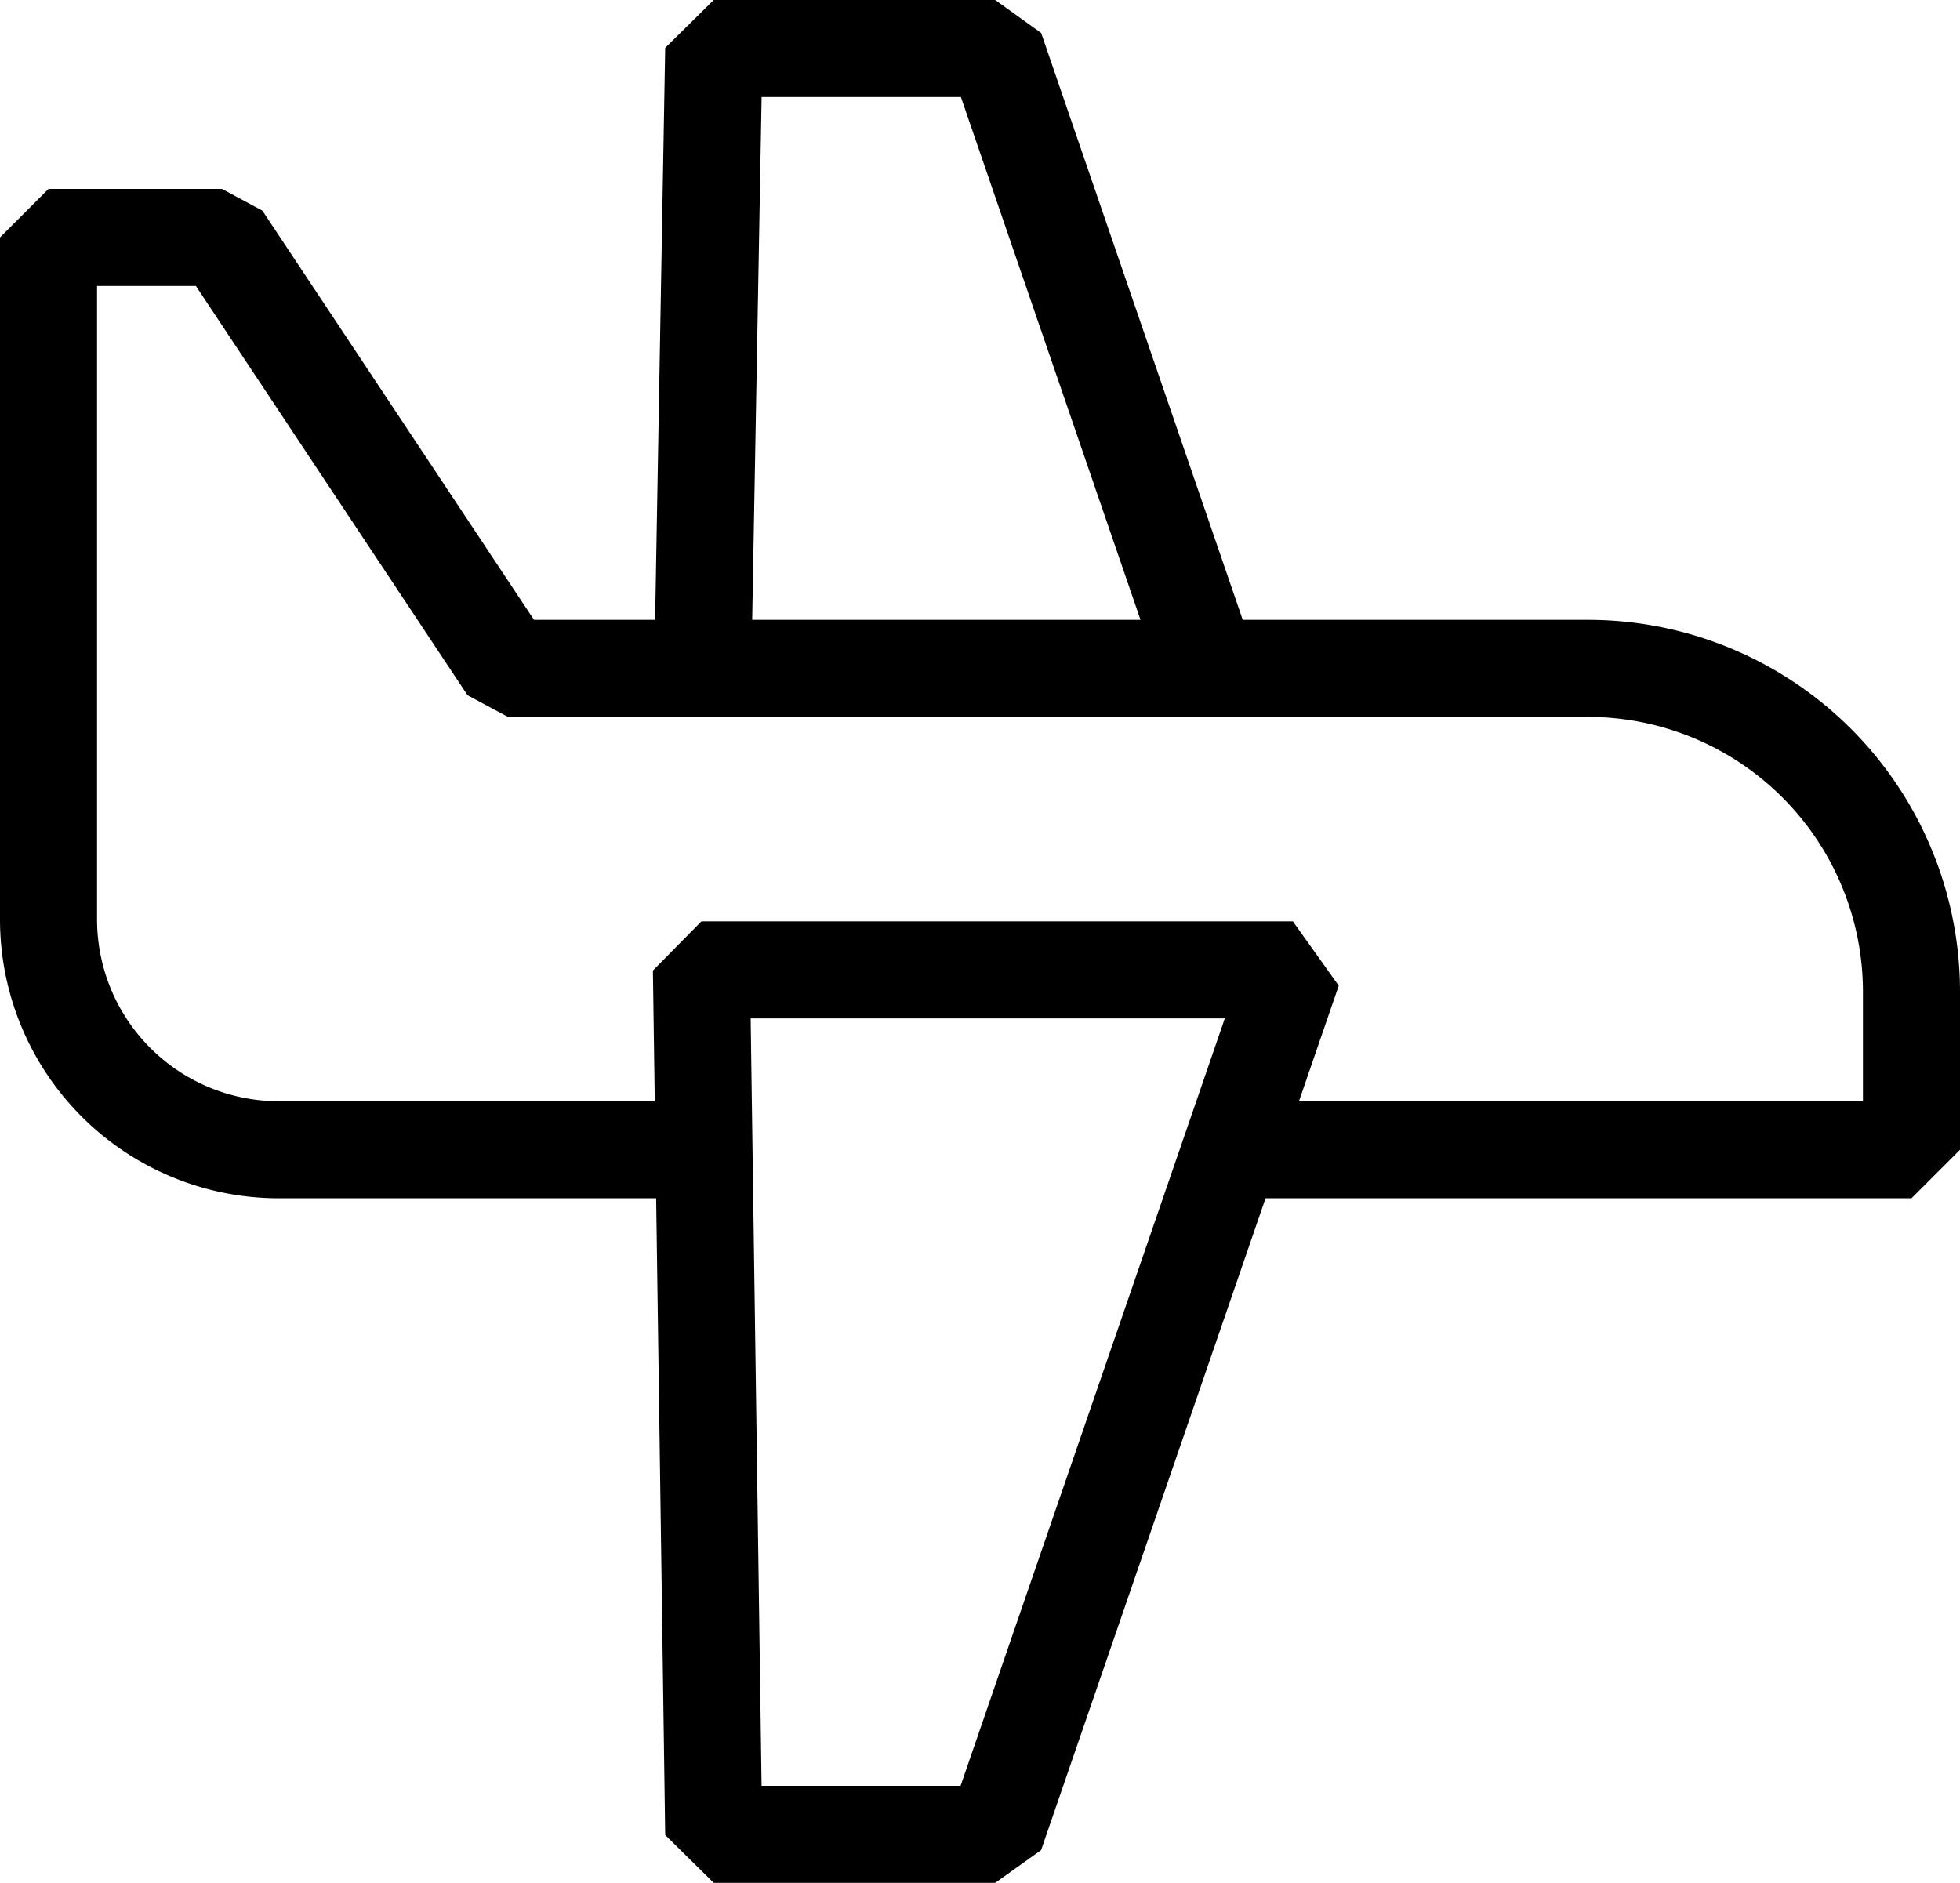 <?xml version="1.0" encoding="UTF-8"?>
<svg xmlns="http://www.w3.org/2000/svg" viewBox="0 0 30.29 29.1">
  <defs>
    <style>.cls-1{fill:none;stroke:#000;stroke-linejoin:bevel;stroke-width:1.5px;}</style>
  </defs>
  <title>TMT-worldwide_alternative</title>
  <g id="Ebene_2" data-name="Ebene 2">
    <g id="Ebene_1-2" data-name="Ebene 1">
      <path class="cls-1" d="M19,17.77H29.54V15.33a5,5,0,0,0-5-5H7.85L3.43,3.67H.75V14.21a3.56,3.56,0,0,0,3.56,3.56h6.53"></path>
      <polygon class="cls-1" points="15.38 28.35 11.03 28.35 10.84 14.99 19.98 14.99 15.38 28.35"></polygon>
      <polygon points="17.67 9.71 14.85 1.5 11.77 1.5 11.62 9.82 10.12 9.82 10.28 0.74 11.03 0 15.38 0 16.09 0.51 19.25 9.71 17.67 9.71"></polygon>
    </g>
  </g>
</svg>
